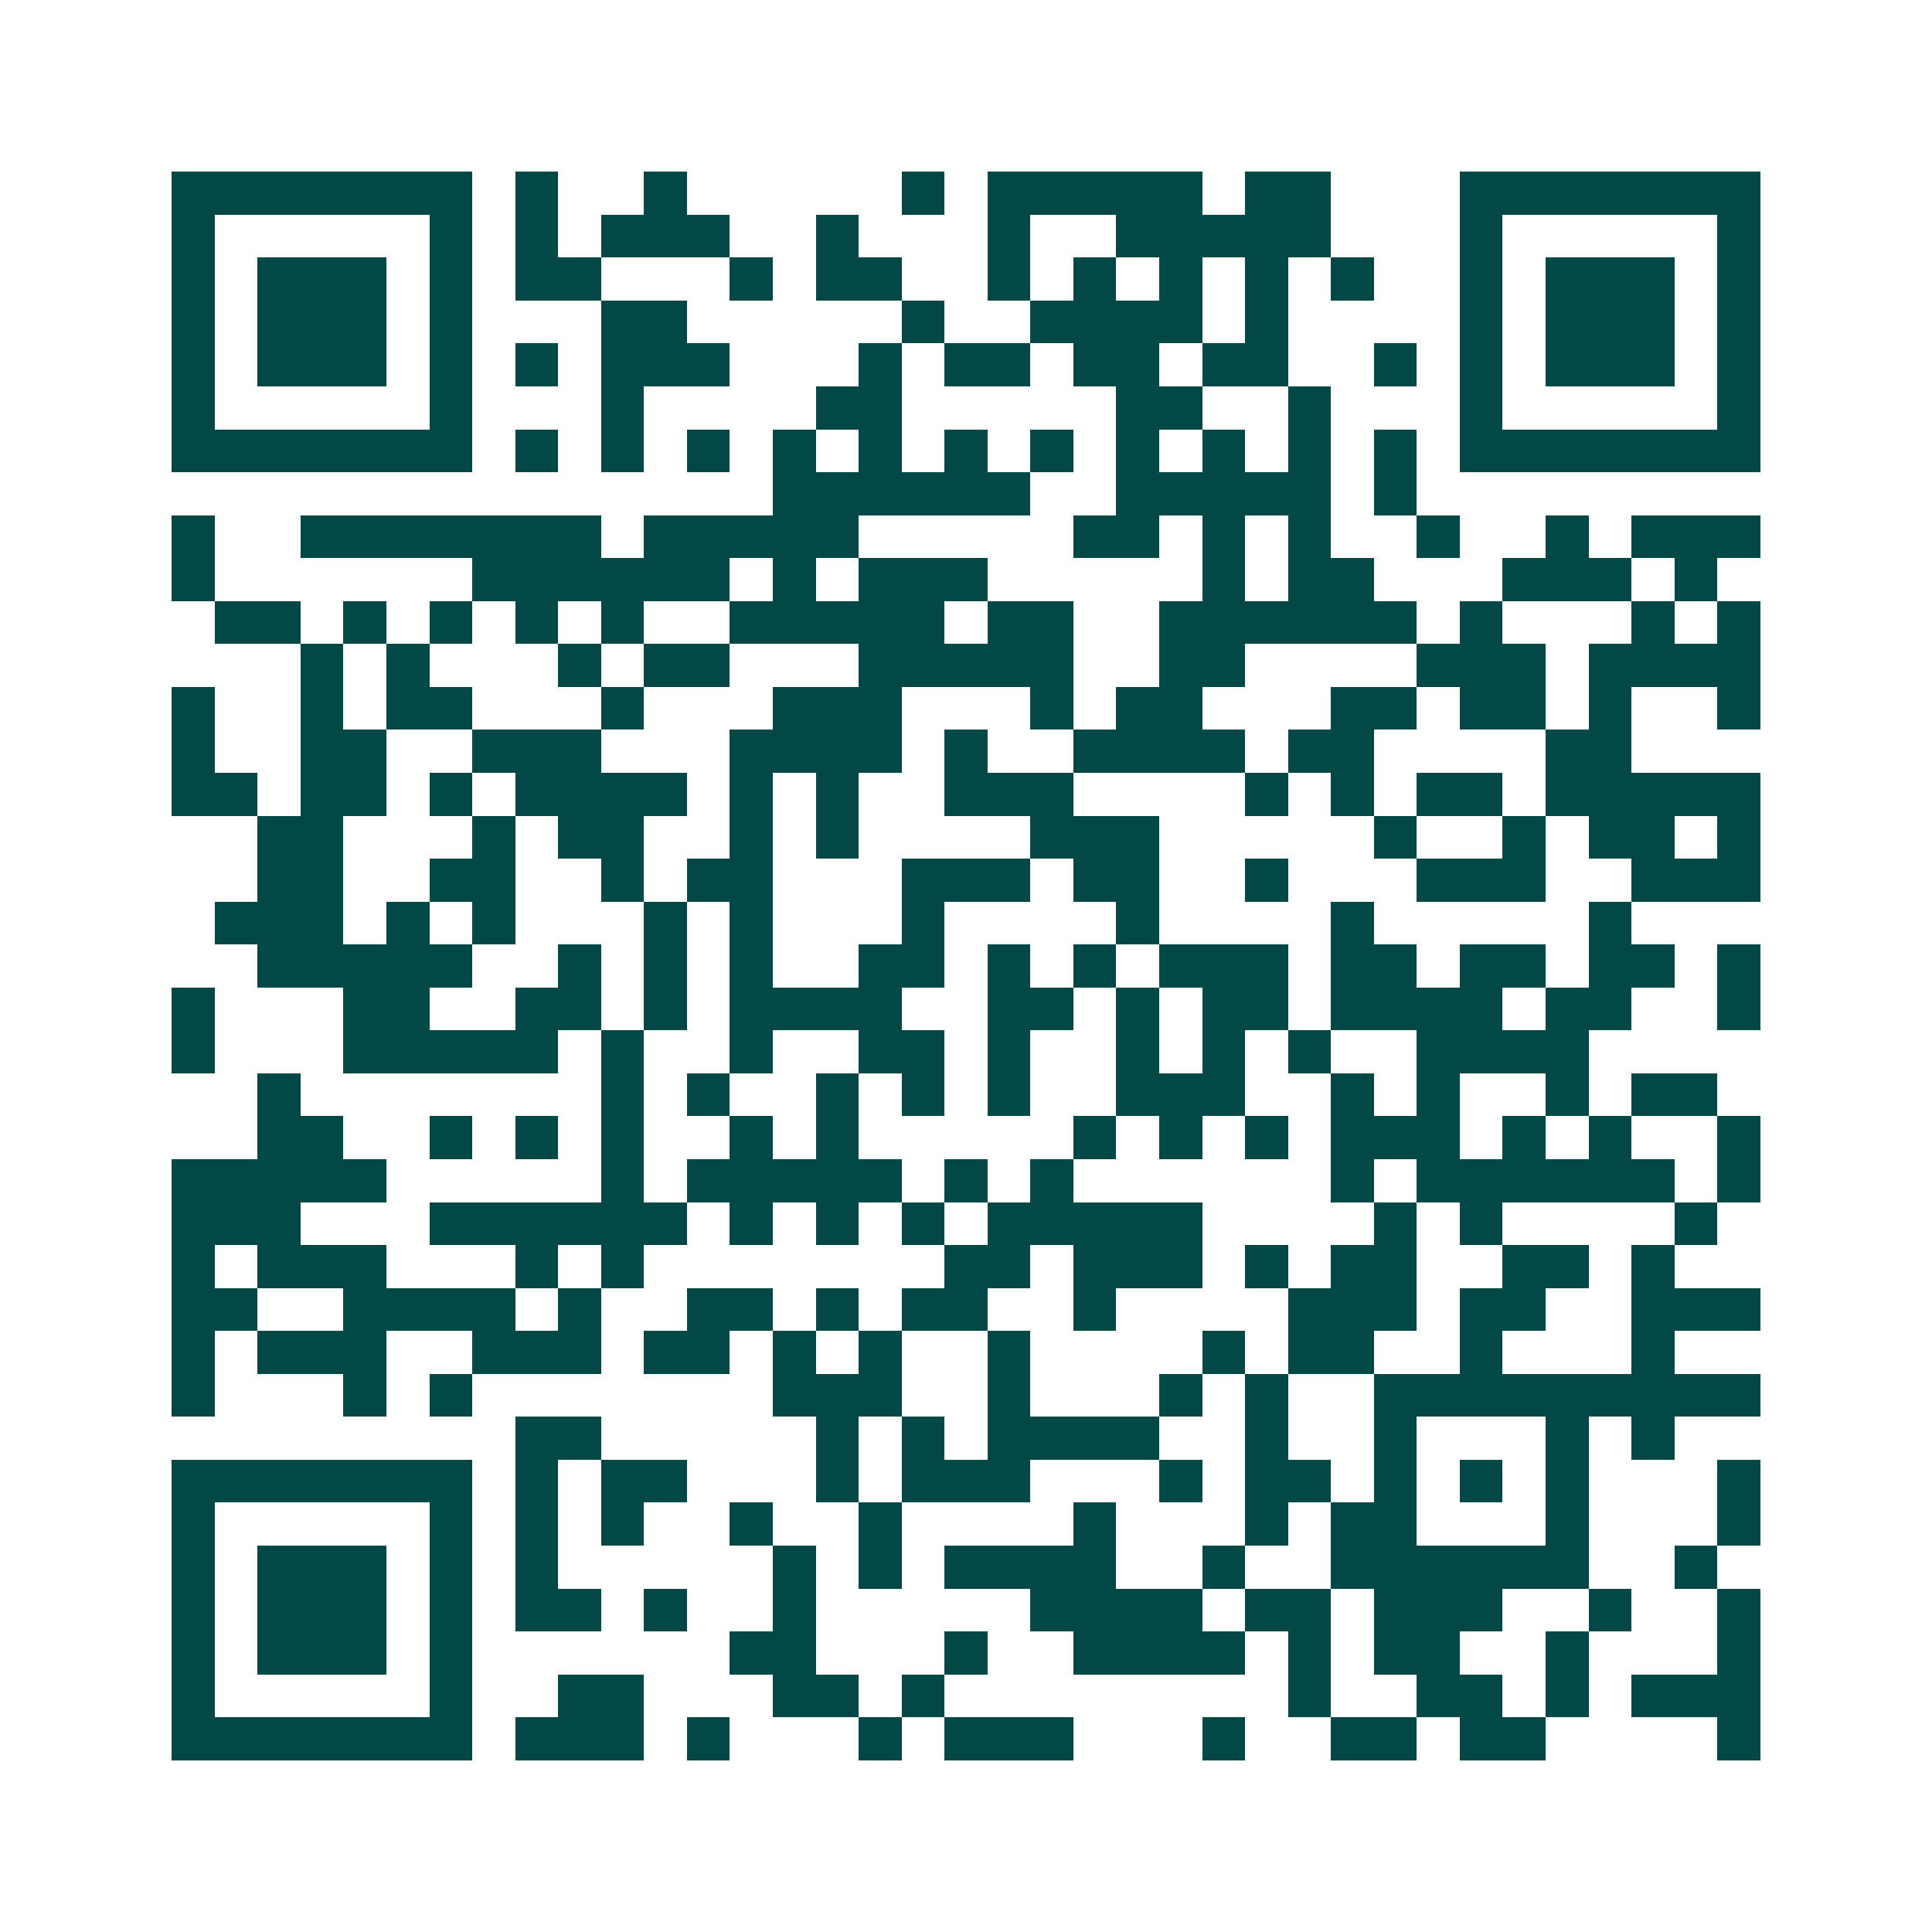 <svg xmlns="http://www.w3.org/2000/svg" width="200" height="200" viewBox="0 0 45 45" shape-rendering="crispEdges"><path fill="#ffffff" d="M0 0h45v45H0z"/><path stroke="#014847" d="M4 4.5h7m1 0h1m2 0h1m5 0h1m1 0h5m1 0h2m3 0h7M4 5.5h1m5 0h1m1 0h1m1 0h3m2 0h1m3 0h1m2 0h5m3 0h1m5 0h1M4 6.5h1m1 0h3m1 0h1m1 0h2m3 0h1m1 0h2m2 0h1m1 0h1m1 0h1m1 0h1m1 0h1m2 0h1m1 0h3m1 0h1M4 7.5h1m1 0h3m1 0h1m3 0h2m5 0h1m2 0h4m1 0h1m4 0h1m1 0h3m1 0h1M4 8.5h1m1 0h3m1 0h1m1 0h1m1 0h3m3 0h1m1 0h2m1 0h2m1 0h2m2 0h1m1 0h1m1 0h3m1 0h1M4 9.5h1m5 0h1m3 0h1m4 0h2m5 0h2m2 0h1m3 0h1m5 0h1M4 10.5h7m1 0h1m1 0h1m1 0h1m1 0h1m1 0h1m1 0h1m1 0h1m1 0h1m1 0h1m1 0h1m1 0h1m1 0h7M18 11.5h6m2 0h5m1 0h1M4 12.5h1m2 0h7m1 0h5m5 0h2m1 0h1m1 0h1m2 0h1m2 0h1m1 0h3M4 13.5h1m6 0h6m1 0h1m1 0h3m5 0h1m1 0h2m3 0h3m1 0h1M5 14.5h2m1 0h1m1 0h1m1 0h1m1 0h1m2 0h5m1 0h2m2 0h6m1 0h1m3 0h1m1 0h1M7 15.5h1m1 0h1m3 0h1m1 0h2m3 0h5m2 0h2m4 0h3m1 0h4M4 16.5h1m2 0h1m1 0h2m3 0h1m3 0h3m3 0h1m1 0h2m3 0h2m1 0h2m1 0h1m2 0h1M4 17.5h1m2 0h2m2 0h3m3 0h4m1 0h1m2 0h4m1 0h2m4 0h2M4 18.5h2m1 0h2m1 0h1m1 0h4m1 0h1m1 0h1m2 0h3m4 0h1m1 0h1m1 0h2m1 0h5M6 19.5h2m3 0h1m1 0h2m2 0h1m1 0h1m4 0h3m5 0h1m2 0h1m1 0h2m1 0h1M6 20.5h2m2 0h2m2 0h1m1 0h2m3 0h3m1 0h2m2 0h1m3 0h3m2 0h3M5 21.5h3m1 0h1m1 0h1m3 0h1m1 0h1m3 0h1m4 0h1m4 0h1m5 0h1M6 22.5h5m2 0h1m1 0h1m1 0h1m2 0h2m1 0h1m1 0h1m1 0h3m1 0h2m1 0h2m1 0h2m1 0h1M4 23.5h1m3 0h2m2 0h2m1 0h1m1 0h4m2 0h2m1 0h1m1 0h2m1 0h4m1 0h2m2 0h1M4 24.5h1m3 0h5m1 0h1m2 0h1m2 0h2m1 0h1m2 0h1m1 0h1m1 0h1m2 0h4M6 25.5h1m7 0h1m1 0h1m2 0h1m1 0h1m1 0h1m2 0h3m2 0h1m1 0h1m2 0h1m1 0h2M6 26.5h2m2 0h1m1 0h1m1 0h1m2 0h1m1 0h1m5 0h1m1 0h1m1 0h1m1 0h3m1 0h1m1 0h1m2 0h1M4 27.5h5m5 0h1m1 0h5m1 0h1m1 0h1m6 0h1m1 0h6m1 0h1M4 28.5h3m3 0h6m1 0h1m1 0h1m1 0h1m1 0h5m4 0h1m1 0h1m4 0h1M4 29.5h1m1 0h3m3 0h1m1 0h1m7 0h2m1 0h3m1 0h1m1 0h2m2 0h2m1 0h1M4 30.5h2m2 0h4m1 0h1m2 0h2m1 0h1m1 0h2m2 0h1m4 0h3m1 0h2m2 0h3M4 31.5h1m1 0h3m2 0h3m1 0h2m1 0h1m1 0h1m2 0h1m4 0h1m1 0h2m2 0h1m3 0h1M4 32.5h1m3 0h1m1 0h1m7 0h3m2 0h1m3 0h1m1 0h1m2 0h9M12 33.5h2m5 0h1m1 0h1m1 0h4m2 0h1m2 0h1m3 0h1m1 0h1M4 34.5h7m1 0h1m1 0h2m3 0h1m1 0h3m3 0h1m1 0h2m1 0h1m1 0h1m1 0h1m3 0h1M4 35.5h1m5 0h1m1 0h1m1 0h1m2 0h1m2 0h1m4 0h1m3 0h1m1 0h2m3 0h1m3 0h1M4 36.5h1m1 0h3m1 0h1m1 0h1m5 0h1m1 0h1m1 0h4m2 0h1m2 0h6m2 0h1M4 37.5h1m1 0h3m1 0h1m1 0h2m1 0h1m2 0h1m5 0h4m1 0h2m1 0h3m2 0h1m2 0h1M4 38.5h1m1 0h3m1 0h1m6 0h2m3 0h1m2 0h4m1 0h1m1 0h2m2 0h1m3 0h1M4 39.5h1m5 0h1m2 0h2m3 0h2m1 0h1m8 0h1m2 0h2m1 0h1m1 0h3M4 40.5h7m1 0h3m1 0h1m3 0h1m1 0h3m3 0h1m2 0h2m1 0h2m4 0h1"/></svg>
